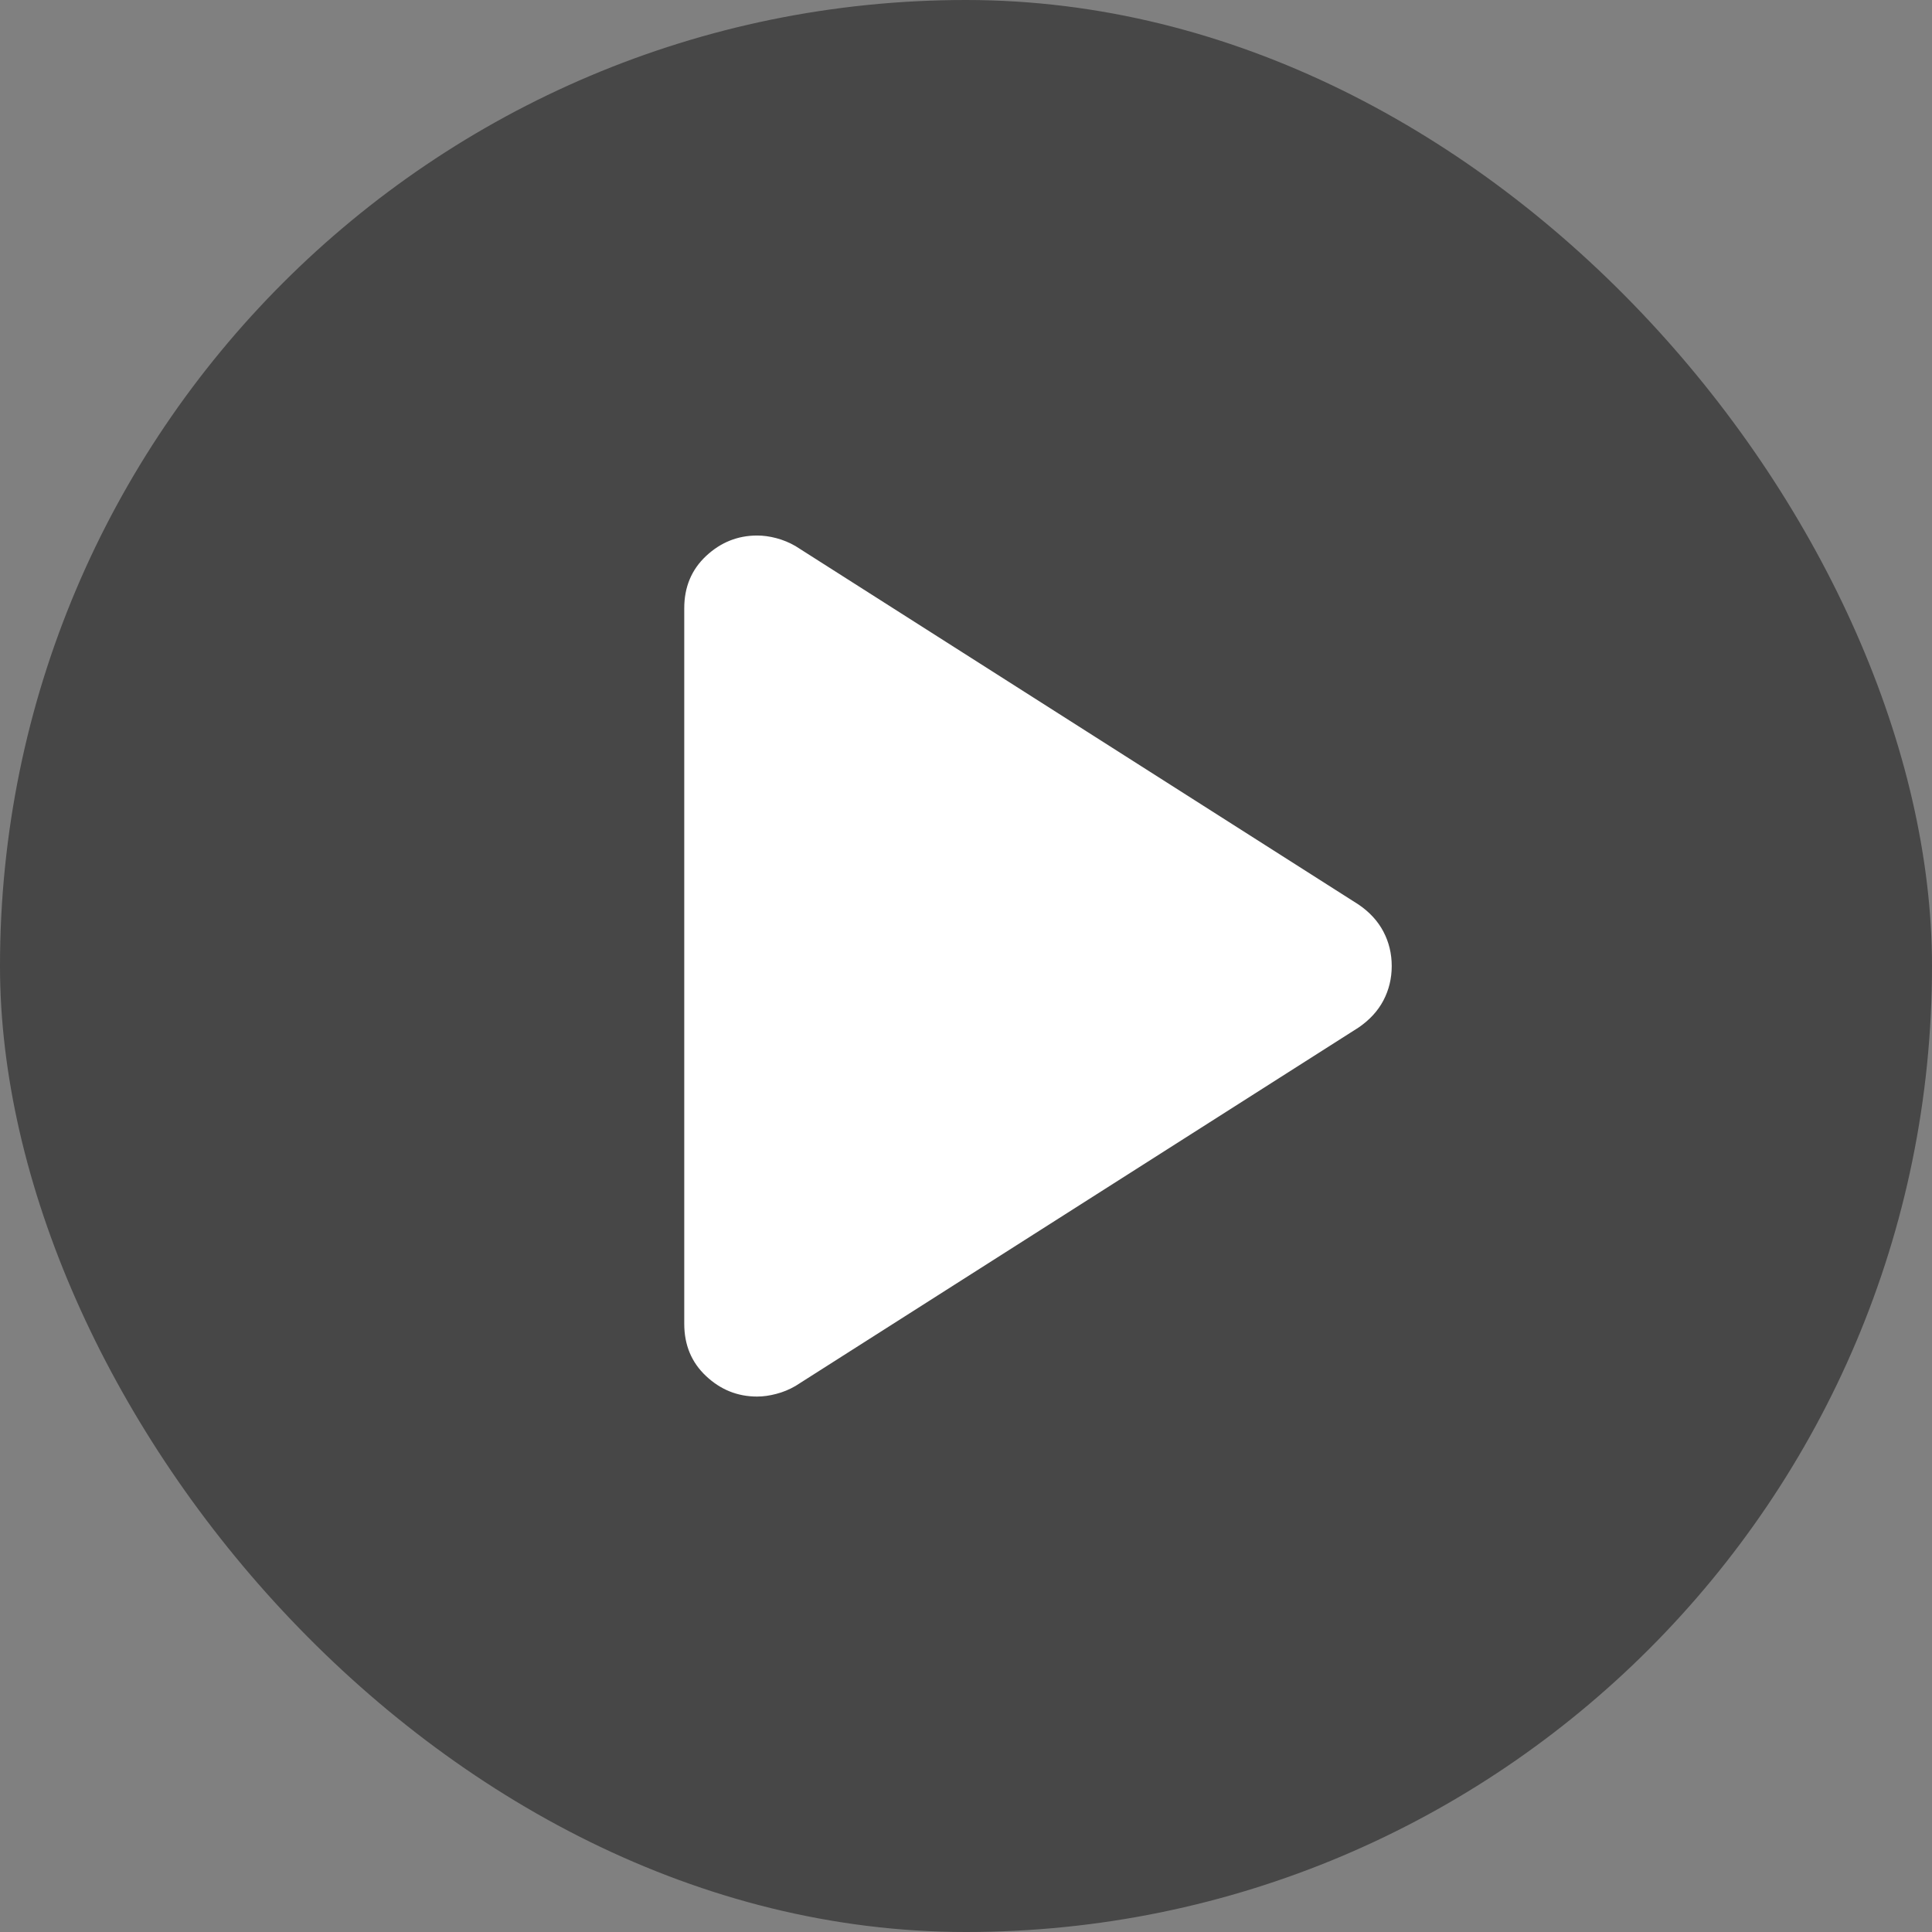 <svg
	width="48"
	height="48"
	viewBox="0 0 48 48"
	fill="none"
	xmlns="http://www.w3.org/2000/svg"
>
<rect x="0" y="0" width="48" height="48" fill="#808080" stroke="none"/>
<rect width="48" height="48" rx="24" fill="#0F0F0F" fill-opacity="0.5" />
<path
		d="M17 32.889V15.112C17 14.584 17.181 14.151 17.544 13.812C17.906 13.474 18.329 13.305 18.812 13.305C18.963 13.305 19.121 13.326 19.287 13.37C19.453 13.414 19.611 13.479 19.762 13.566L33.754 22.474C34.028 22.661 34.234 22.885 34.371 23.147C34.508 23.408 34.577 23.693 34.577 24.001C34.577 24.308 34.508 24.593 34.371 24.855C34.234 25.116 34.028 25.34 33.754 25.528L19.762 34.435C19.61 34.523 19.452 34.588 19.285 34.631C19.119 34.675 18.961 34.697 18.81 34.697C18.326 34.697 17.904 34.528 17.543 34.189C17.181 33.85 17 33.417 17 32.889Z"
		fill="white"
	/>
</svg>
